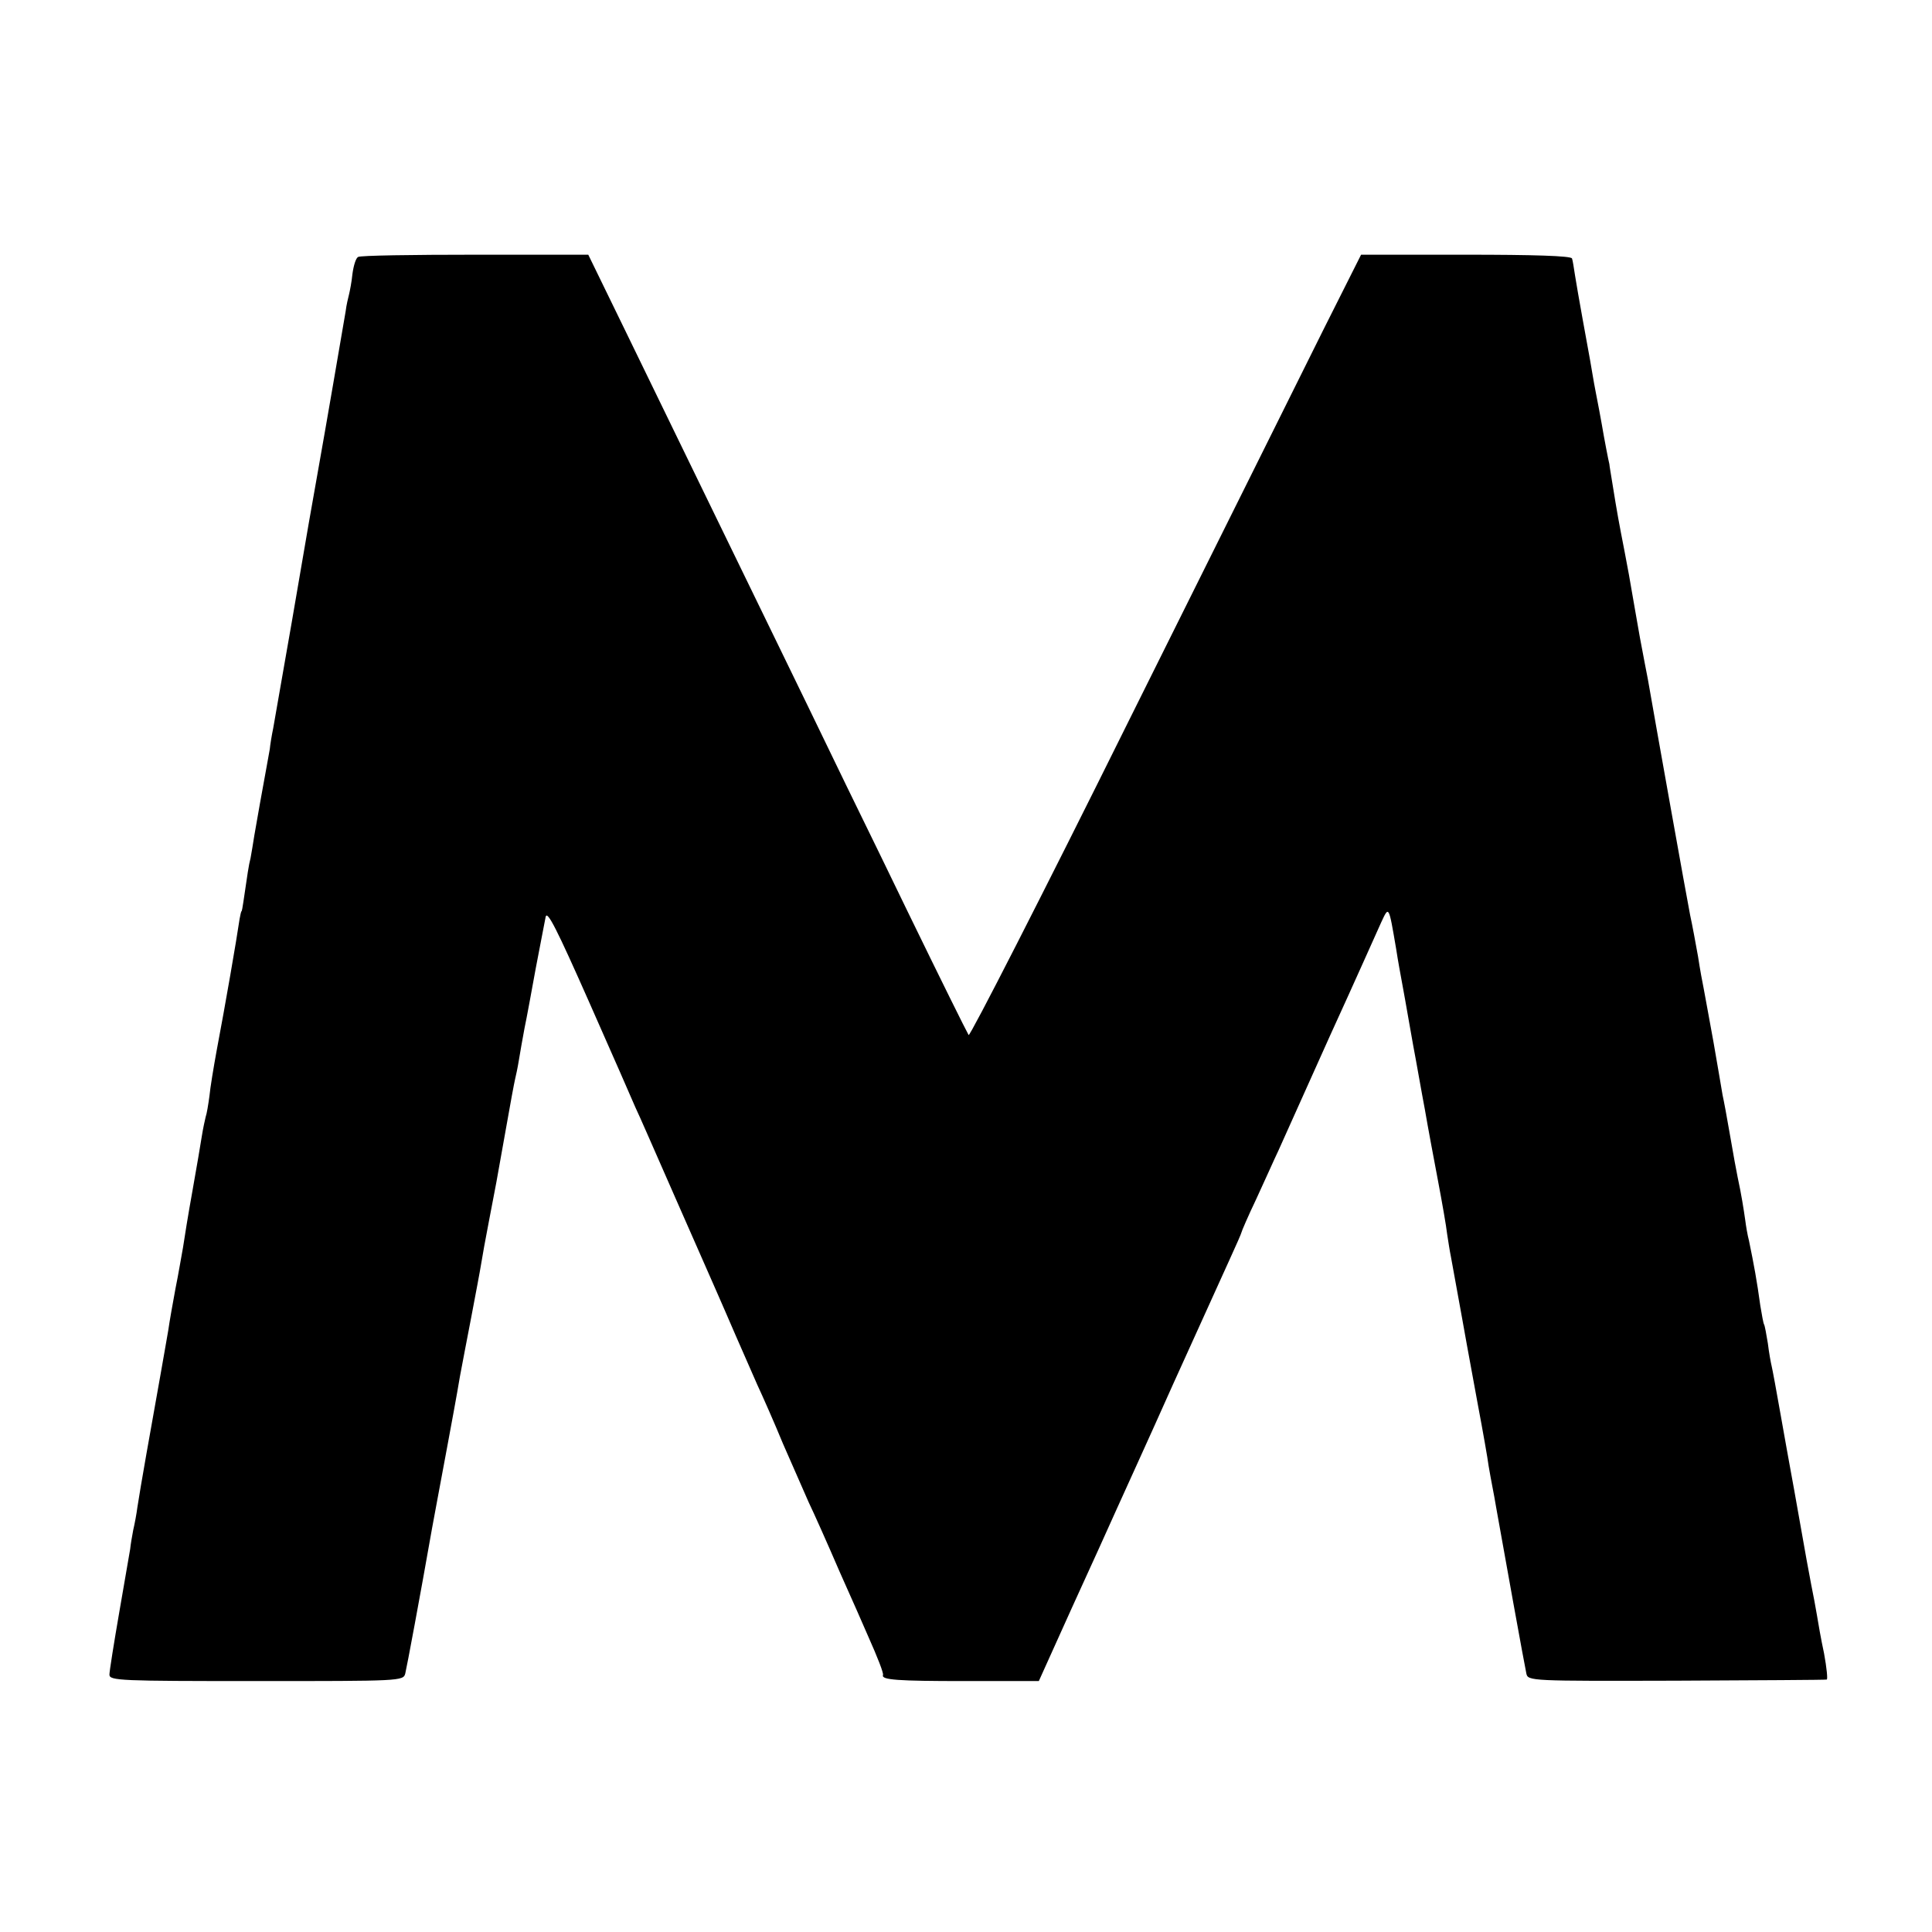 <?xml version="1.0" standalone="no"?>
<!DOCTYPE svg PUBLIC "-//W3C//DTD SVG 20010904//EN"
 "http://www.w3.org/TR/2001/REC-SVG-20010904/DTD/svg10.dtd">
<svg version="1.0" xmlns="http://www.w3.org/2000/svg"
 width="512pt" height="512pt" viewBox="0 0 512 512"
 preserveAspectRatio="xMidYMid meet">
<g transform="translate(0,512) scale(0.1,-0.1)"
fill="#000000" stroke="none">
<path d="M949 4439 c-6 -3 -12 -23 -15 -45 -2 -21 -7 -46 -9 -54 -2 -8 -7 -28
-9 -45 -10 -59 -55 -321 -71 -410 -14 -77 -38 -216 -60 -345 -8 -49 -54 -308
-61 -350 -4 -19 -8 -44 -9 -55 -2 -11 -6 -33 -9 -50 -10 -53 -25 -139 -32
-179 -3 -21 -8 -48 -10 -60 -5 -19 -8 -41 -19 -116 -2 -14 -4 -25 -5 -25 -1 0
-3 -9 -5 -20 -8 -55 -38 -229 -61 -350 -8 -44 -17 -98 -19 -120 -3 -22 -7 -47
-10 -55 -2 -8 -7 -31 -10 -50 -3 -19 -14 -85 -25 -146 -11 -61 -22 -129 -25
-150 -4 -21 -12 -70 -20 -109 -7 -38 -16 -88 -19 -110 -4 -22 -13 -76 -21
-120 -26 -145 -53 -297 -61 -350 -2 -16 -7 -43 -11 -60 -3 -16 -7 -39 -8 -50
-2 -11 -15 -87 -29 -168 -14 -81 -26 -156 -26 -165 0 -16 29 -17 390 -17 381
0 389 0 394 20 4 16 39 203 71 385 6 31 24 131 40 215 10 54 25 134 34 188 5
28 19 99 30 157 11 58 23 121 26 140 3 19 12 69 20 110 18 93 21 108 46 250
11 63 22 122 24 130 2 8 7 31 10 50 3 19 10 58 15 85 6 28 19 100 30 160 12
61 23 121 26 135 4 19 30 -33 115 -225 61 -138 116 -263 123 -280 8 -16 55
-124 106 -240 51 -115 100 -228 110 -250 10 -22 32 -74 50 -115 18 -41 44
-100 57 -130 14 -30 45 -100 68 -156 24 -55 55 -125 68 -155 14 -29 51 -112
82 -184 32 -71 66 -149 76 -172 25 -56 41 -97 39 -102 -5 -13 39 -16 216 -16
l197 0 88 195 c49 107 102 224 118 260 16 36 84 184 149 330 66 146 134 295
151 333 17 37 31 69 31 71 0 2 17 42 39 88 21 45 47 104 59 129 11 25 73 162
137 305 65 142 125 277 135 299 21 45 20 47 40 -70 5 -33 12 -70 14 -81 2 -12
7 -37 10 -55 3 -19 13 -72 21 -119 9 -47 22 -123 31 -170 8 -47 24 -132 35
-190 11 -58 22 -121 24 -140 3 -19 7 -46 10 -60 4 -22 14 -77 30 -165 7 -40
12 -67 41 -225 14 -74 27 -148 29 -165 3 -16 7 -41 10 -55 3 -14 7 -38 10 -55
18 -102 76 -423 80 -440 4 -20 12 -20 397 -19 216 1 396 2 399 3 3 0 0 31 -7
69 -8 37 -16 83 -19 102 -3 19 -10 55 -15 80 -5 25 -18 97 -29 160 -11 63 -23
129 -26 145 -3 17 -15 82 -26 145 -11 63 -22 122 -24 130 -2 8 -7 35 -10 60
-4 24 -8 47 -10 50 -2 3 -6 26 -10 50 -9 66 -17 109 -30 172 -4 15 -8 39 -10
55 -4 28 -10 67 -20 113 -3 14 -12 63 -20 110 -8 47 -17 95 -20 108 -2 13 -13
76 -24 140 -12 64 -23 128 -26 142 -3 14 -10 52 -15 85 -6 33 -15 83 -21 110
-8 40 -94 521 -112 625 -3 14 -12 63 -21 110 -8 47 -18 101 -21 120 -3 19 -12
69 -20 110 -15 77 -19 98 -32 179 -4 25 -8 48 -8 51 -2 7 -14 69 -20 105 -3
17 -10 55 -16 85 -6 30 -12 69 -15 85 -3 17 -12 66 -20 110 -8 44 -17 96 -20
115 -3 19 -6 40 -8 45 -2 7 -104 10 -281 10 l-278 0 -98 -195 c-53 -107 -286
-575 -517 -1039 -230 -464 -422 -839 -425 -834 -7 12 -73 145 -162 328 -32 66
-105 217 -163 335 -57 118 -137 283 -177 365 -86 176 -277 570 -411 845 l-95
195 -300 0 c-165 0 -305 -2 -310 -6z"/>
</g>
</svg>
